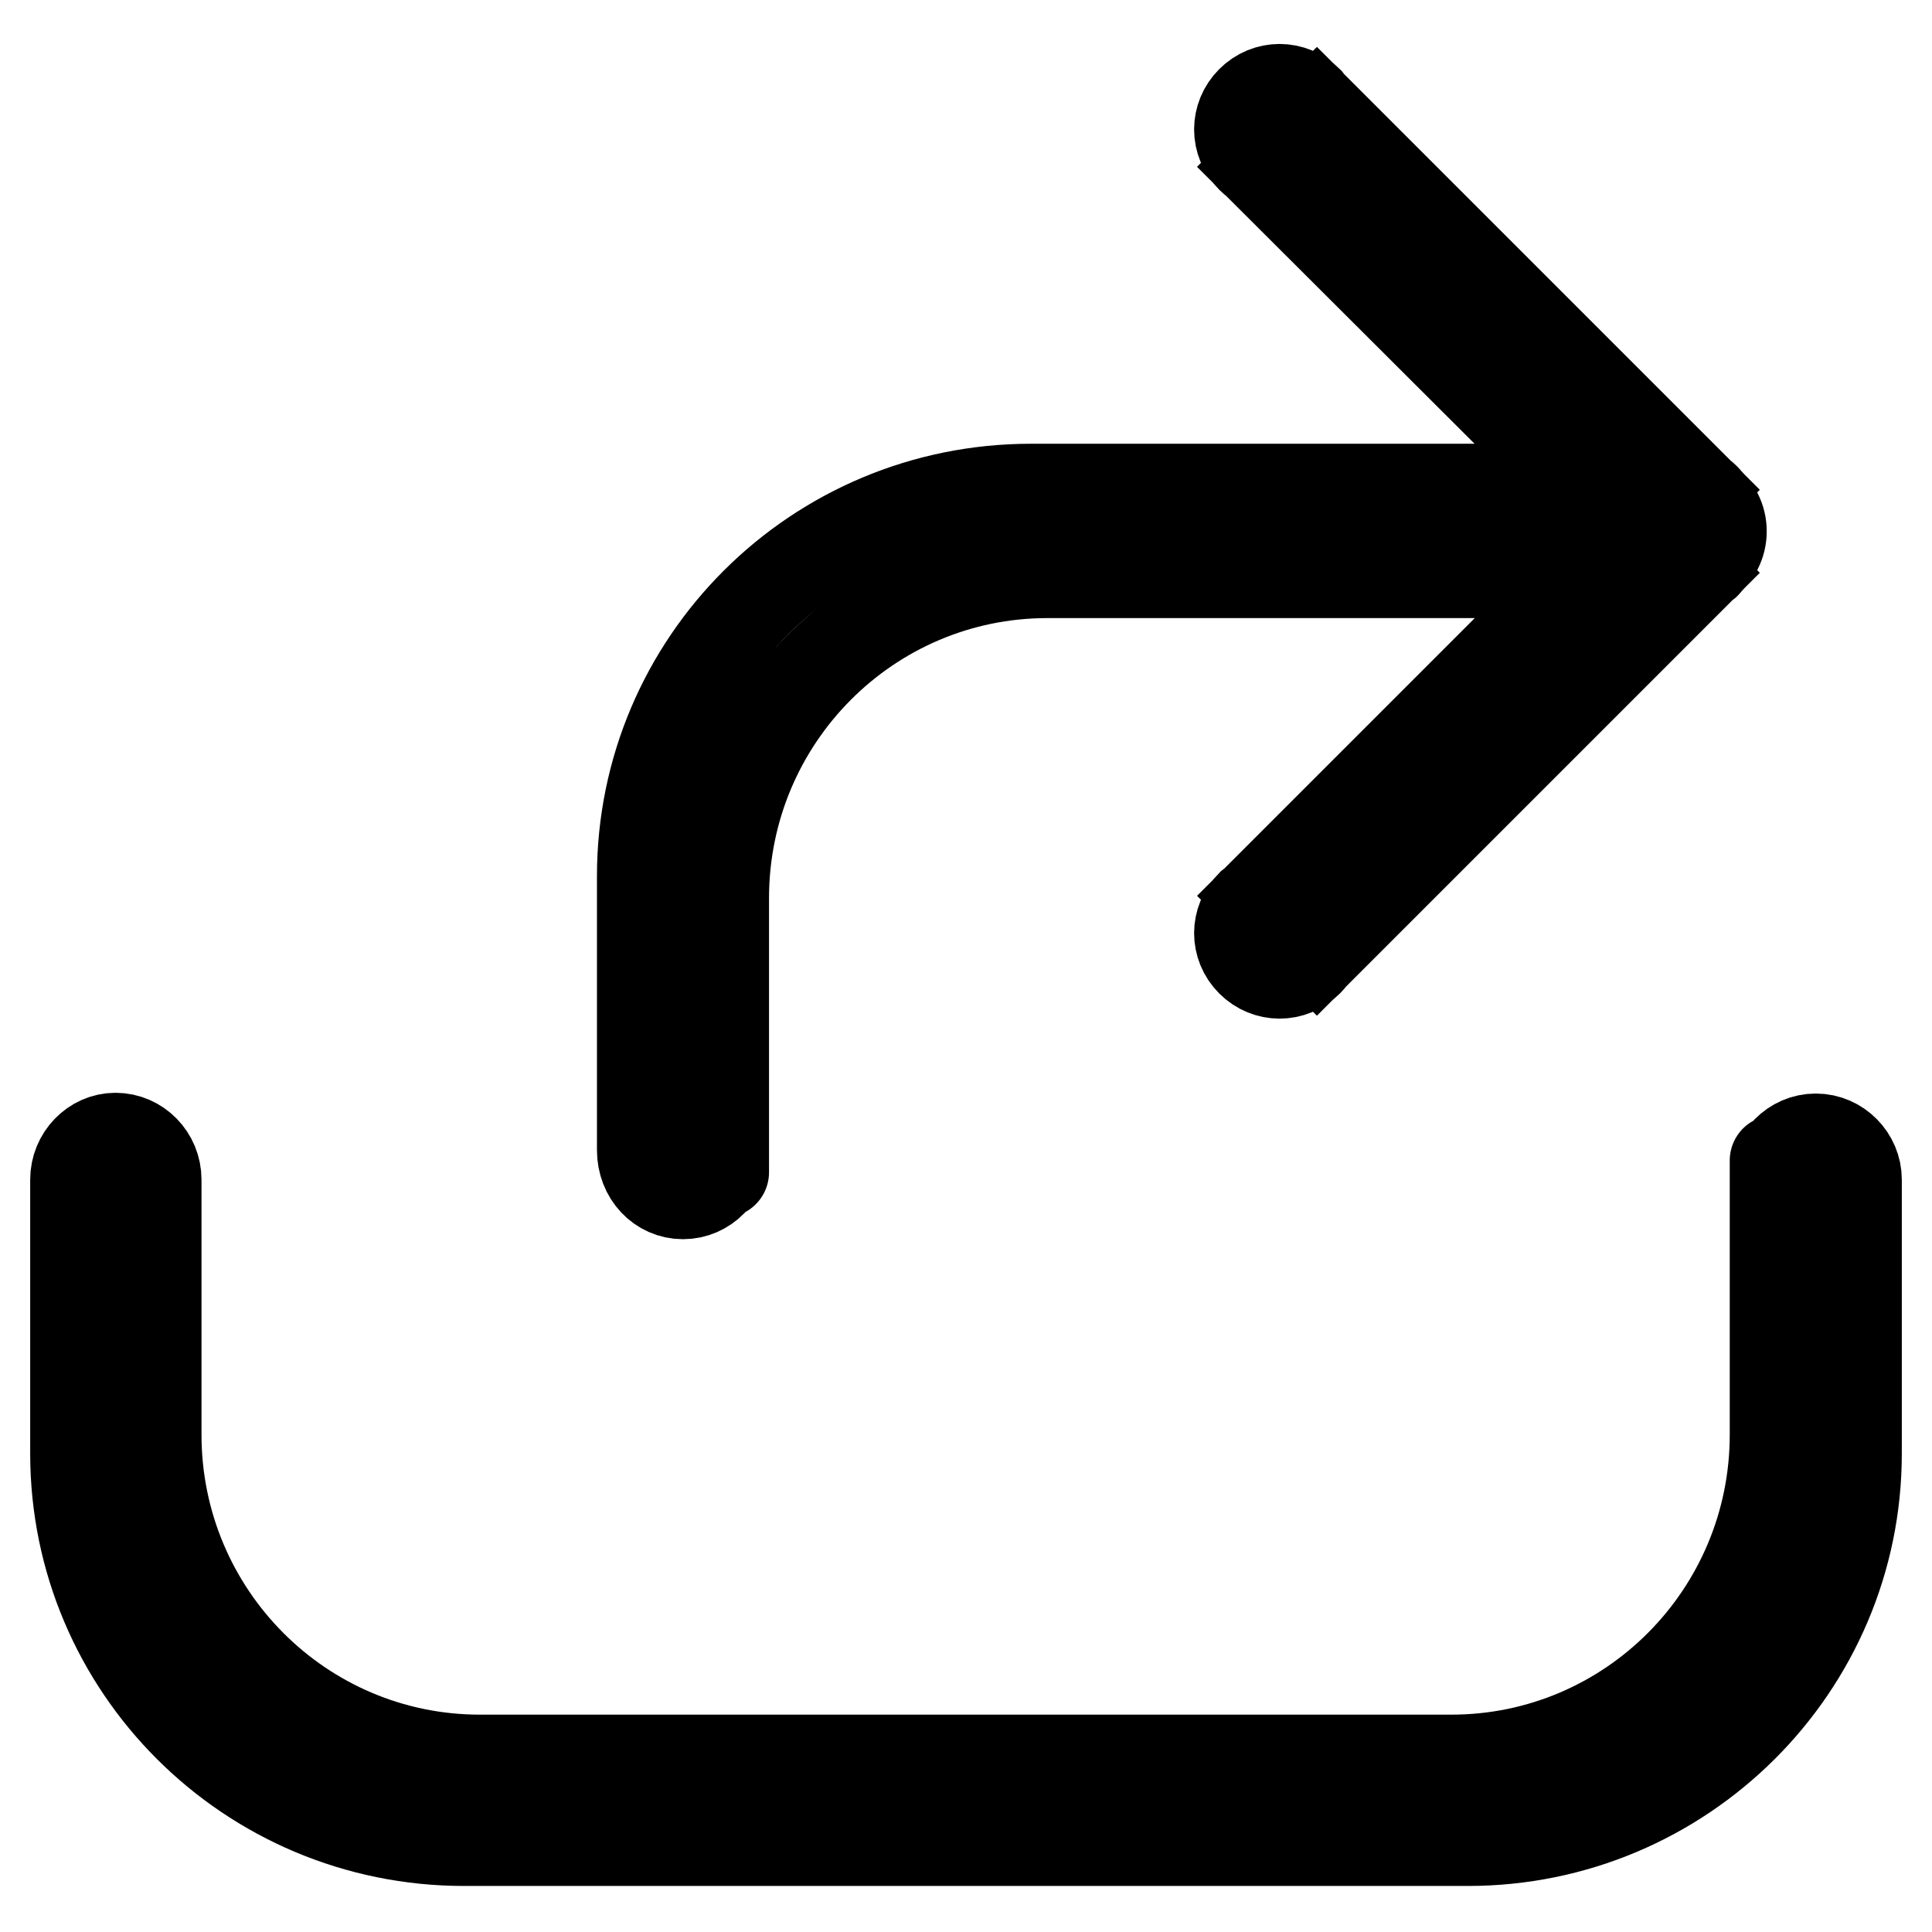 <?xml version="1.0" encoding="utf-8"?>
<!-- Svg Vector Icons : http://www.onlinewebfonts.com/icon -->
<!DOCTYPE svg PUBLIC "-//W3C//DTD SVG 1.1//EN" "http://www.w3.org/Graphics/SVG/1.1/DTD/svg11.dtd">
<svg version="1.1" xmlns="http://www.w3.org/2000/svg" xmlns:xlink="http://www.w3.org/1999/xlink" x="0px" y="0px" viewBox="0 0 256 256" enable-background="new 0 0 256 256" xml:space="preserve">
<g><g><path stroke-width="12" fill-opacity="0" stroke="#000000"  d="M240.6,150.9c-3,0-5.4,2.5-5.4,5.5c0-14.2,0,33.7,0,33.7c0,23.8-19.2,43.1-42.9,43.1H63.6c-23.7,0-42.9-19.3-42.9-43.1c0,0,0-24.5,0-33.8c0-3-2.4-5.5-5.4-5.5c-2.9,0-5.3,2.5-5.3,5.5c0,11.3,0,36.3,0,36.3c0,28.3,23,51.3,51.5,51.3h133c28.4,0,51.5-23,51.5-51.3c0,0,0-25,0-36.3C246,153.4,243.6,150.9,240.6,150.9z M90.5,158.2c3,0,5.4-2.5,5.4-5.5c0,14.2,0-33.7,0-33.7c0-23.8,19.2-43.1,42.9-43.1h71.1l-42.8,42.8l0.2,0.2c-0.5,0.3-1,0.6-1.5,1c-2.1,2.1-2.1,5.4,0,7.5c2.1,2.1,5.4,2.1,7.5,0c0.4-0.4,0.8-0.9,1-1.5l0.2,0.2l50.2-50.2l-0.2-0.2c0.5-0.3,1-0.6,1.5-1c0,0,0.1-0.1,0.1-0.2c1.2-1,2-2.4,2-4.1s-0.8-3.1-2-4.1c0,0,0-0.1-0.1-0.2c-0.4-0.4-0.9-0.8-1.5-1l0.2-0.2l-50.2-50.2l-0.2,0.2c-0.3-0.5-0.6-1-1-1.5c-2.1-2.1-5.4-2.1-7.5,0c-2.1,2.1-2.1,5.4,0,7.5c0.4,0.4,0.9,0.8,1.5,1l-0.2,0.2l42.8,42.7h-73.3c-28.4,0-51.5,22.9-51.5,51.3c0,0,0,25,0,36.3C85.1,155.7,87.5,158.2,90.5,158.2z"/></g></g>
</svg>